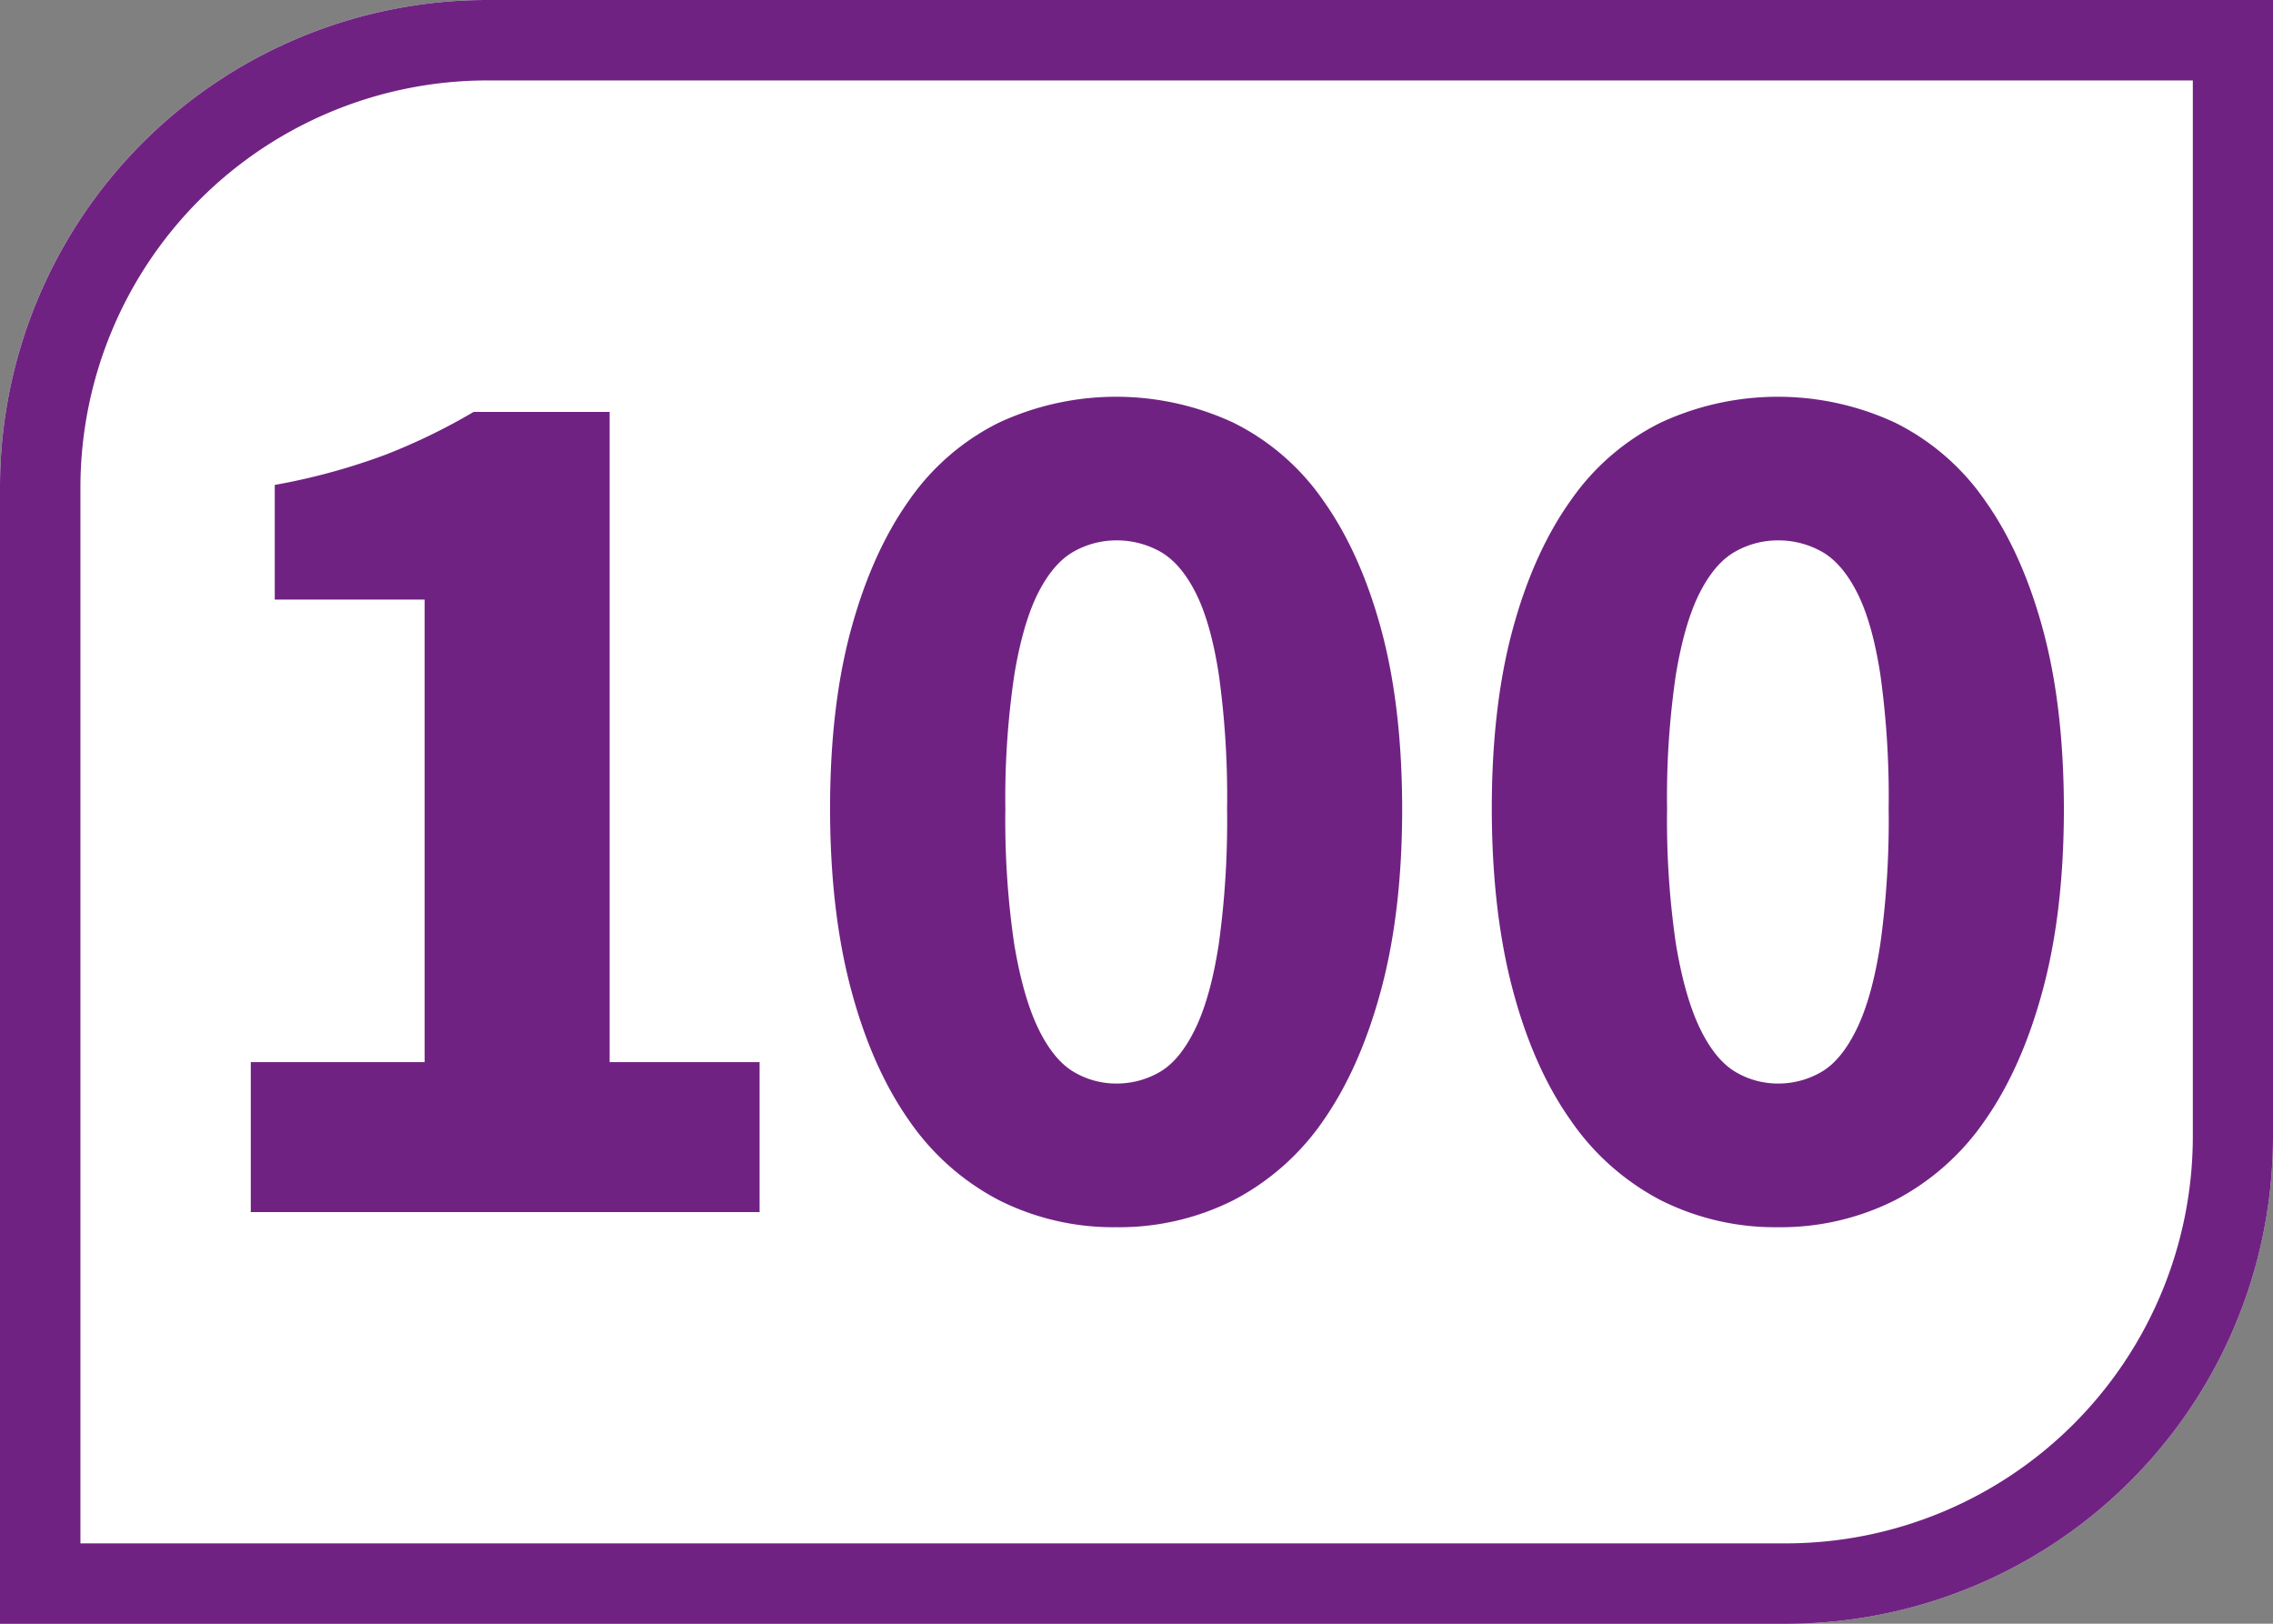 <svg id="Calque_1" data-name="Calque 1" xmlns="http://www.w3.org/2000/svg" viewBox="0 0 452.18 322.98"><rect x="0" y="0" width="452.18" height="322.98" fill="#808080" stroke="none"/><defs><style>.cls-1{fill:#fff;}.cls-2{fill:#702283;}</style></defs><path class="cls-1" d="M452.18,226.09V0H96.9A96.89,96.89,0,0,0,0,96.9V323H355.29a96.9,96.9,0,0,0,96.89-96.89"/><path class="cls-2" d="M452.18,0H96.9A96.91,96.91,0,0,0,0,96.89V323H355.29a96.89,96.89,0,0,0,96.89-96.9ZM436.23,16V226.08A81,81,0,0,1,355.29,307H16V96.89A81,81,0,0,1,96.9,16Z"/><path class="cls-2" d="M49.89,241.1V211.27H84.48v-92H54.66V96.46a126.76,126.76,0,0,0,22-6,120.74,120.74,0,0,0,17.55-8.52h27.07V211.27h29.83V241.1Z"/><path class="cls-2" d="M222.07,215.53a17,17,0,0,0,8.78-2.37c2.66-1.59,5-4.49,7-8.66s3.55-9.77,4.62-16.79a178.81,178.81,0,0,0,1.64-26.82,176.1,176.1,0,0,0-1.64-26.69c-1.07-6.95-2.62-12.37-4.62-16.31s-4.36-6.64-7-8.14a17.67,17.67,0,0,0-8.78-2.26,17.17,17.17,0,0,0-8.52,2.26c-2.66,1.5-5,4.22-7,8.14s-3.6,9.36-4.76,16.31A166.8,166.8,0,0,0,200,160.89a169.37,169.37,0,0,0,1.75,26.82c1.16,7,2.76,12.62,4.76,16.79s4.36,7.07,7,8.66a16.49,16.49,0,0,0,8.52,2.37m0,28.58a50.56,50.56,0,0,1-23.31-5.38,49.4,49.4,0,0,1-17.93-15.93q-7.38-10.53-11.51-26.07t-4.15-35.84q0-20.31,4.15-35.6t11.51-25.68a47.3,47.3,0,0,1,17.93-15.54,55.35,55.35,0,0,1,46.63,0,47.3,47.3,0,0,1,17.93,15.54q7.38,10.4,11.51,25.68t4.15,35.6q0,20.3-4.15,35.84T263.32,222.8a49.4,49.4,0,0,1-17.93,15.93,50.57,50.57,0,0,1-23.32,5.38"/><path class="cls-2" d="M353.68,215.53a17,17,0,0,0,8.77-2.37c2.67-1.59,5-4.49,7-8.66s3.55-9.77,4.62-16.79a178.63,178.63,0,0,0,1.65-26.82,175.91,175.91,0,0,0-1.65-26.69c-1.07-6.95-2.62-12.37-4.62-16.31s-4.35-6.64-7-8.14a17.65,17.65,0,0,0-8.77-2.26,17.17,17.17,0,0,0-8.53,2.26c-2.66,1.5-5,4.22-7,8.14s-3.6,9.36-4.76,16.31a166.8,166.8,0,0,0-1.75,26.69,169.37,169.37,0,0,0,1.75,26.82c1.16,7,2.76,12.62,4.76,16.79s4.36,7.07,7,8.66a16.5,16.5,0,0,0,8.53,2.37m0,28.58a50.57,50.57,0,0,1-23.32-5.38,49.49,49.49,0,0,1-17.93-15.93Q305,212.27,300.9,196.73t-4.13-35.84q0-20.31,4.13-35.6t11.53-25.68a47.37,47.37,0,0,1,17.93-15.54,55.35,55.35,0,0,1,46.63,0,47.3,47.3,0,0,1,17.93,15.54q7.38,10.4,11.51,25.68t4.15,35.6q0,20.3-4.15,35.84T394.92,222.8A49.4,49.4,0,0,1,377,238.73a50.56,50.56,0,0,1-23.31,5.38"/></svg>
